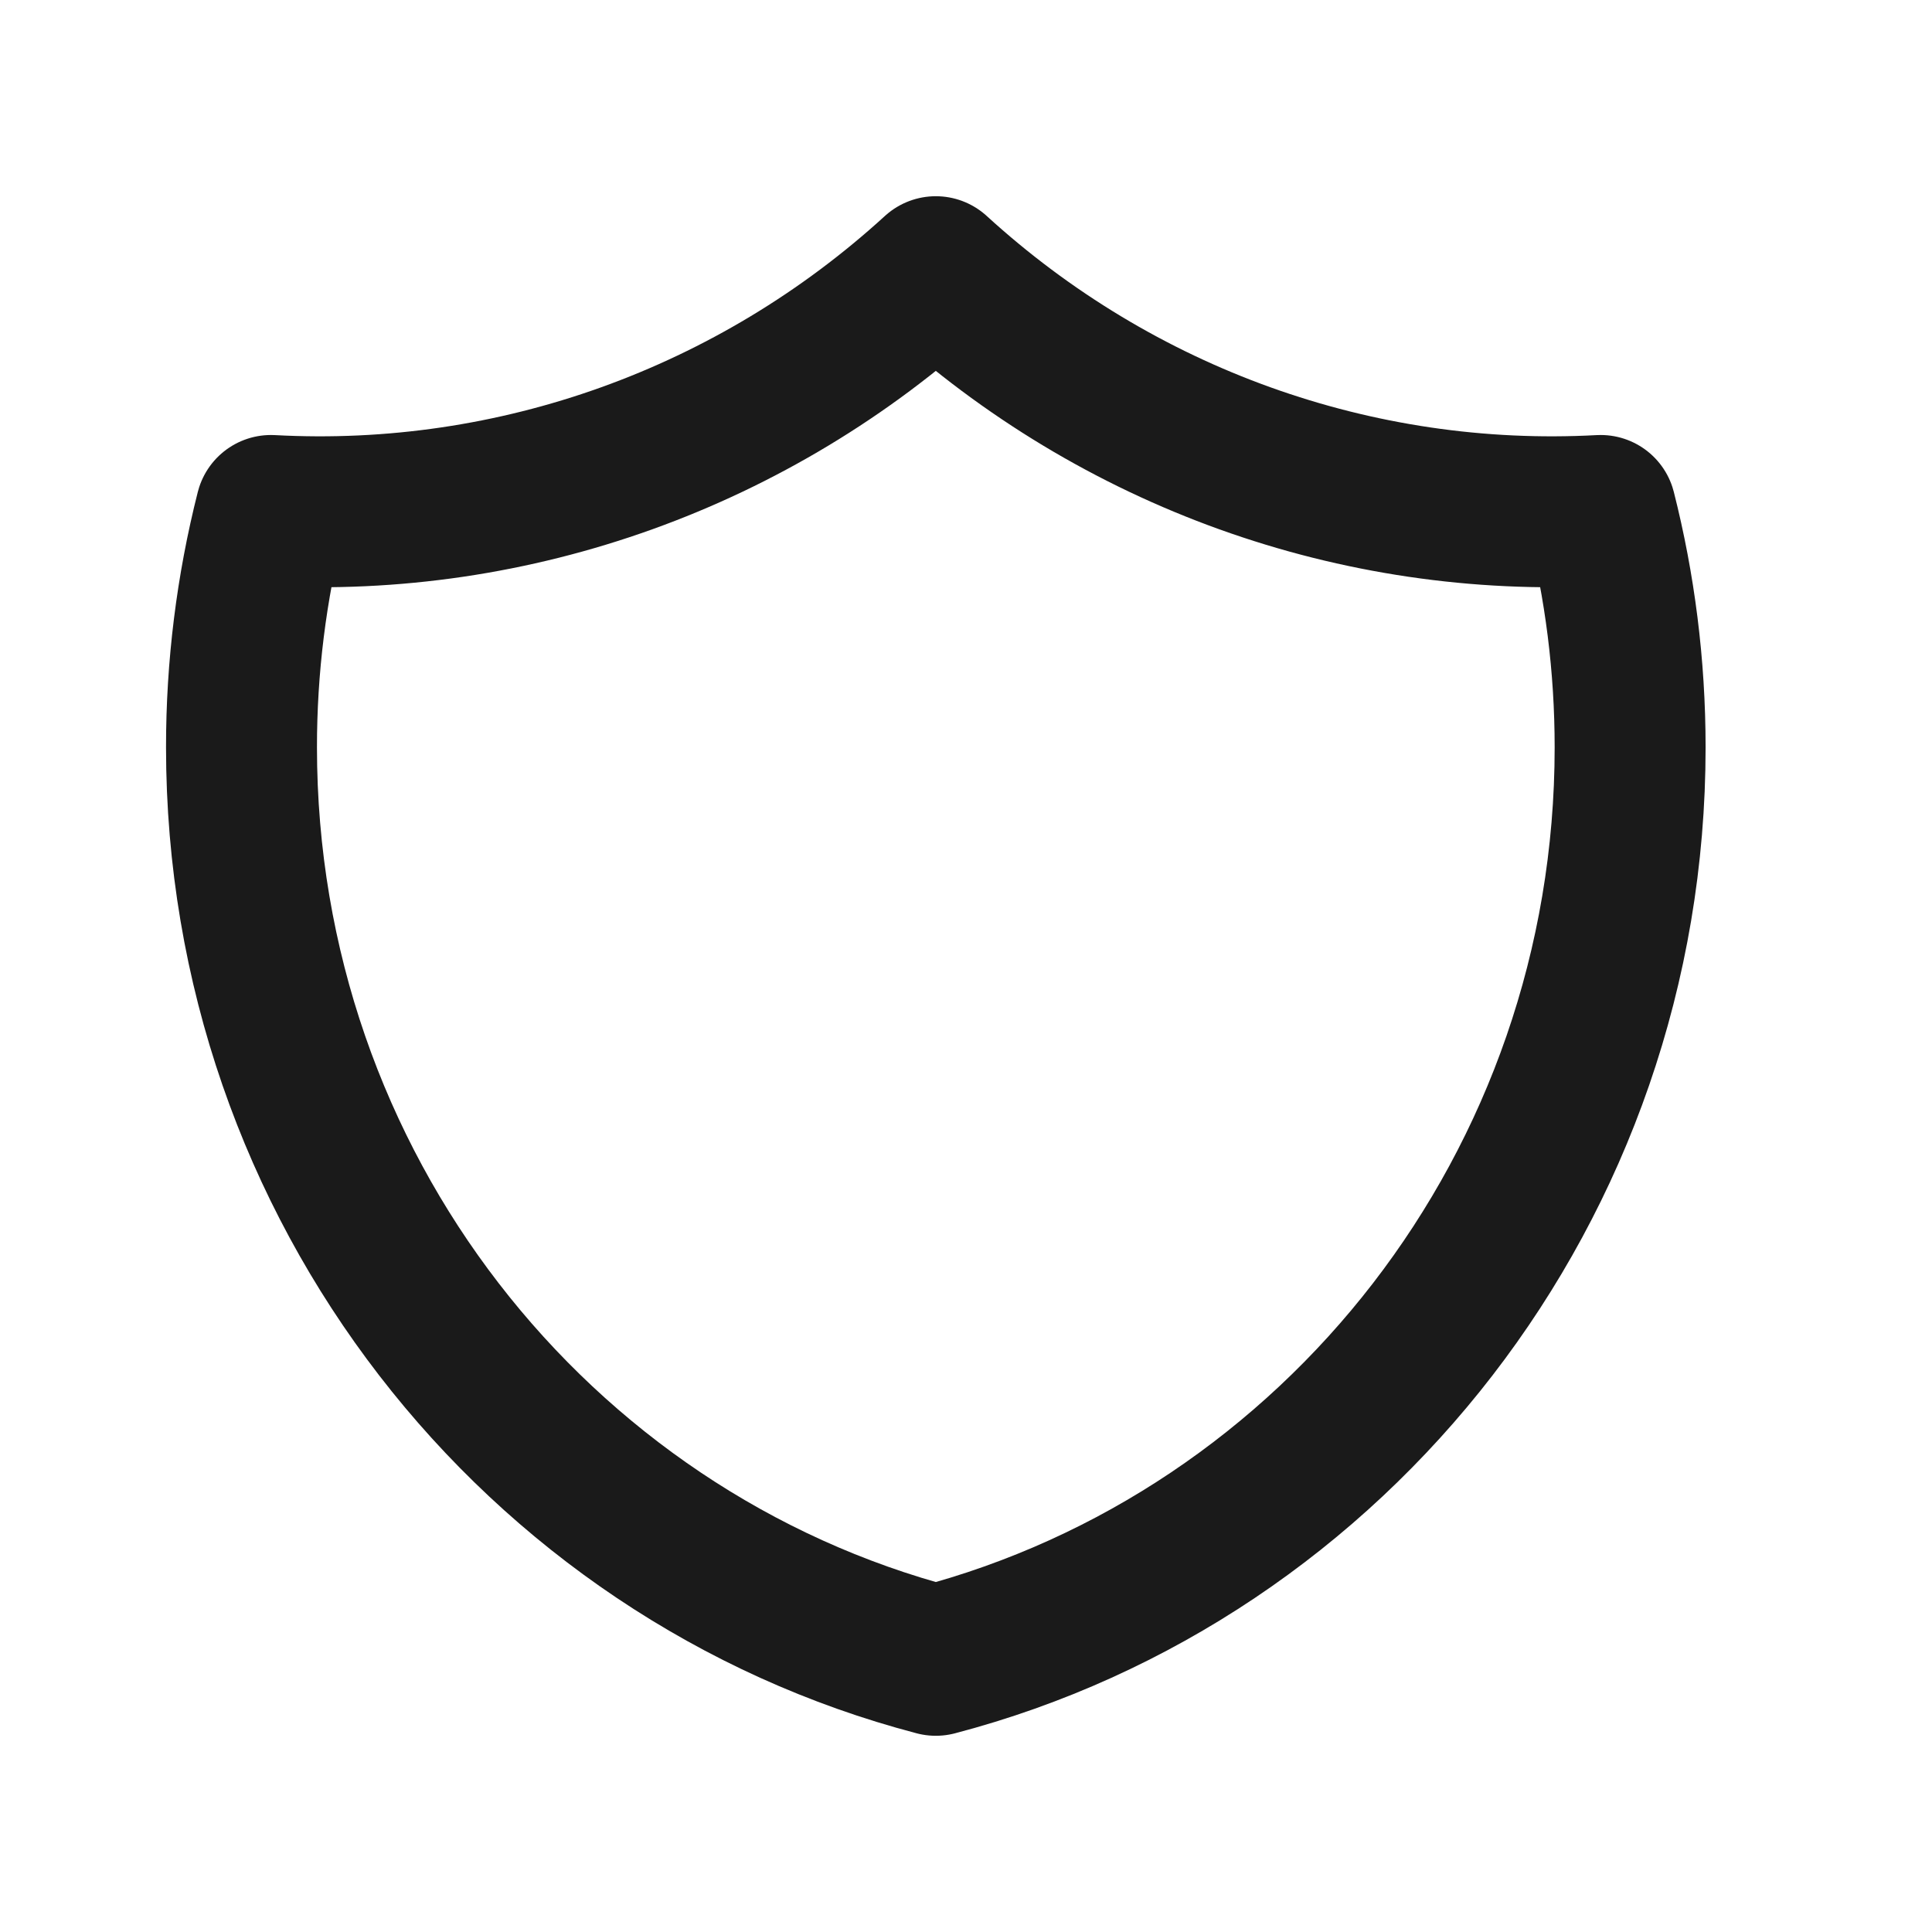 <svg width="32" height="32" viewBox="0 0 32 32" fill="none" xmlns="http://www.w3.org/2000/svg">
<path d="M15.5 4.5C18.511 7.251 22.472 8.674 26.512 8.455C26.83 9.709 27 11.024 27 12.379C27 19.655 22.114 25.767 15.5 27.5C8.886 25.767 4 19.653 4 12.379C3.999 11.055 4.163 9.737 4.488 8.455C8.528 8.674 12.489 7.251 15.5 4.5Z" stroke="#1A1A1A" stroke-width="2.5" stroke-linecap="round" stroke-linejoin="round"/>
</svg>
